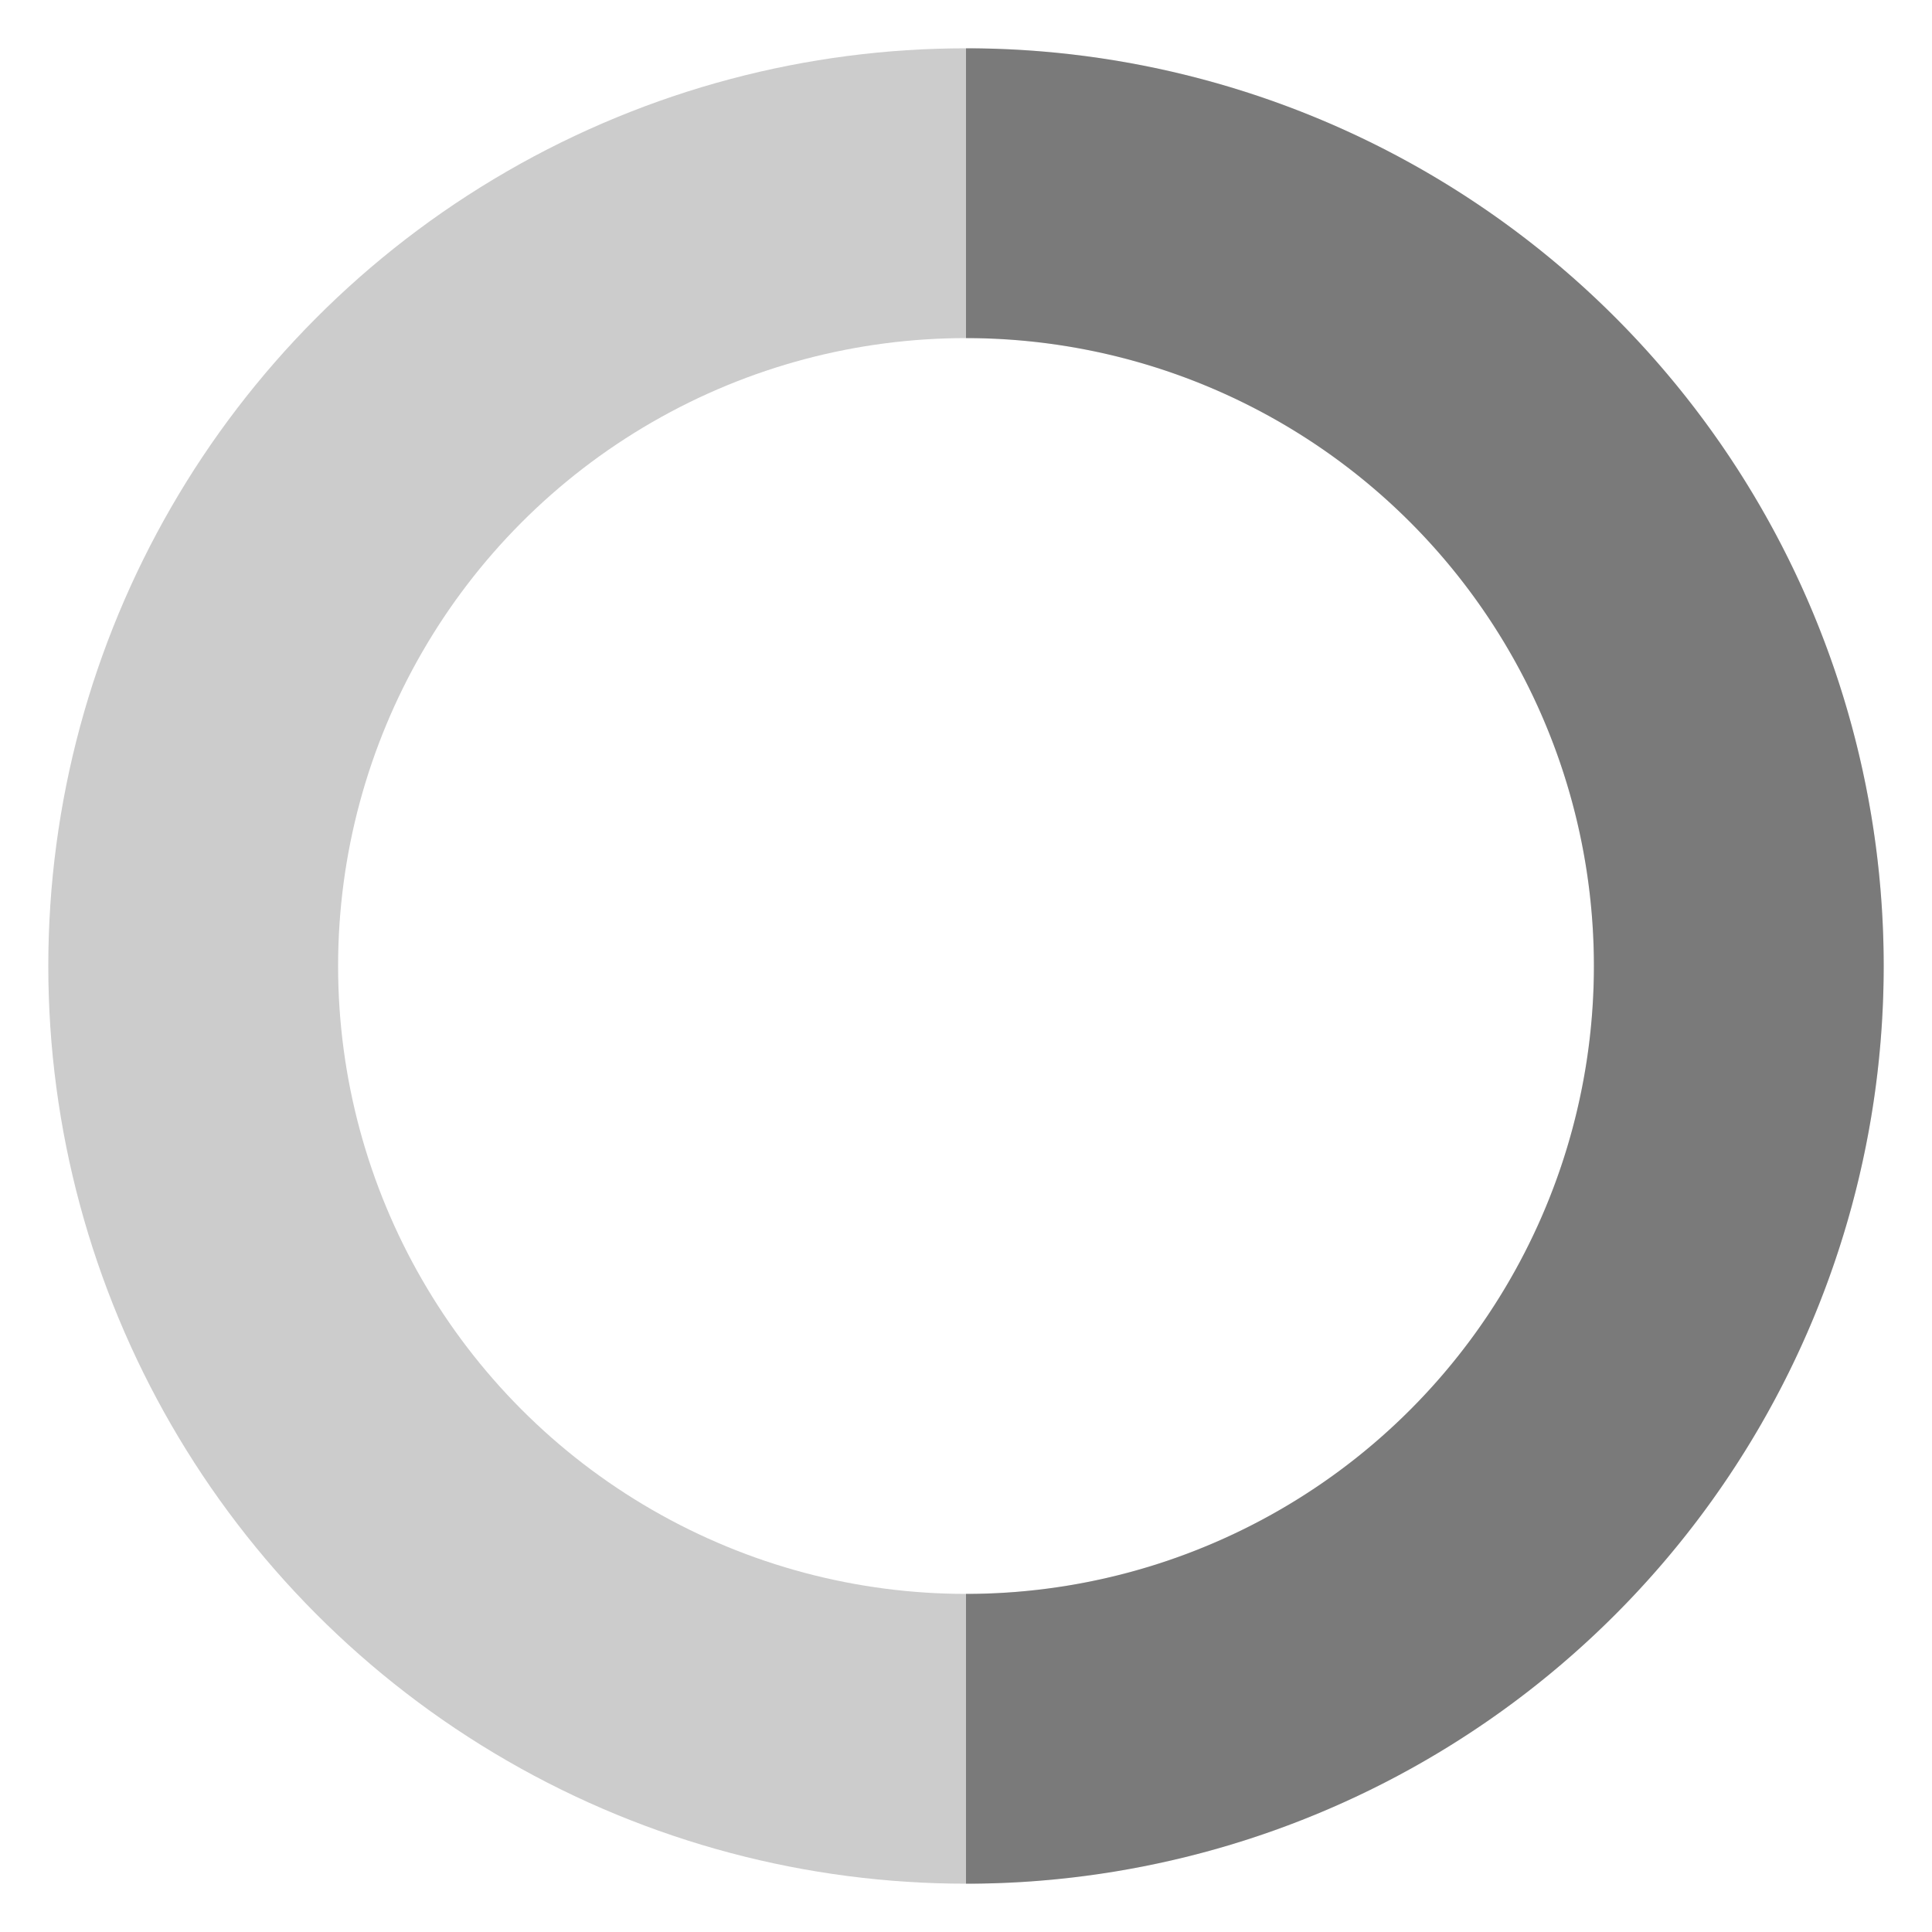 <svg
  width="100px"
  height="100px"
  viewBox="0 0 100 100"
  xmlns="http://www.w3.org/2000/svg"
  fill="none"
  stroke="#000"
  stroke-width="15"
>
  <circle cx="50" cy="50" r="40" stroke-opacity="0.2" />
  <path
    d="M50 10 a40 40 0 0 1 0 80"
    stroke-opacity="0.4"
  >
    <animateTransform
      attributeName="transform"
      type="rotate"
      from="0 50 50"
      to="360 50 50"
      dur="1s"
      repeatCount="indefinite"
    />
  </path>
</svg>